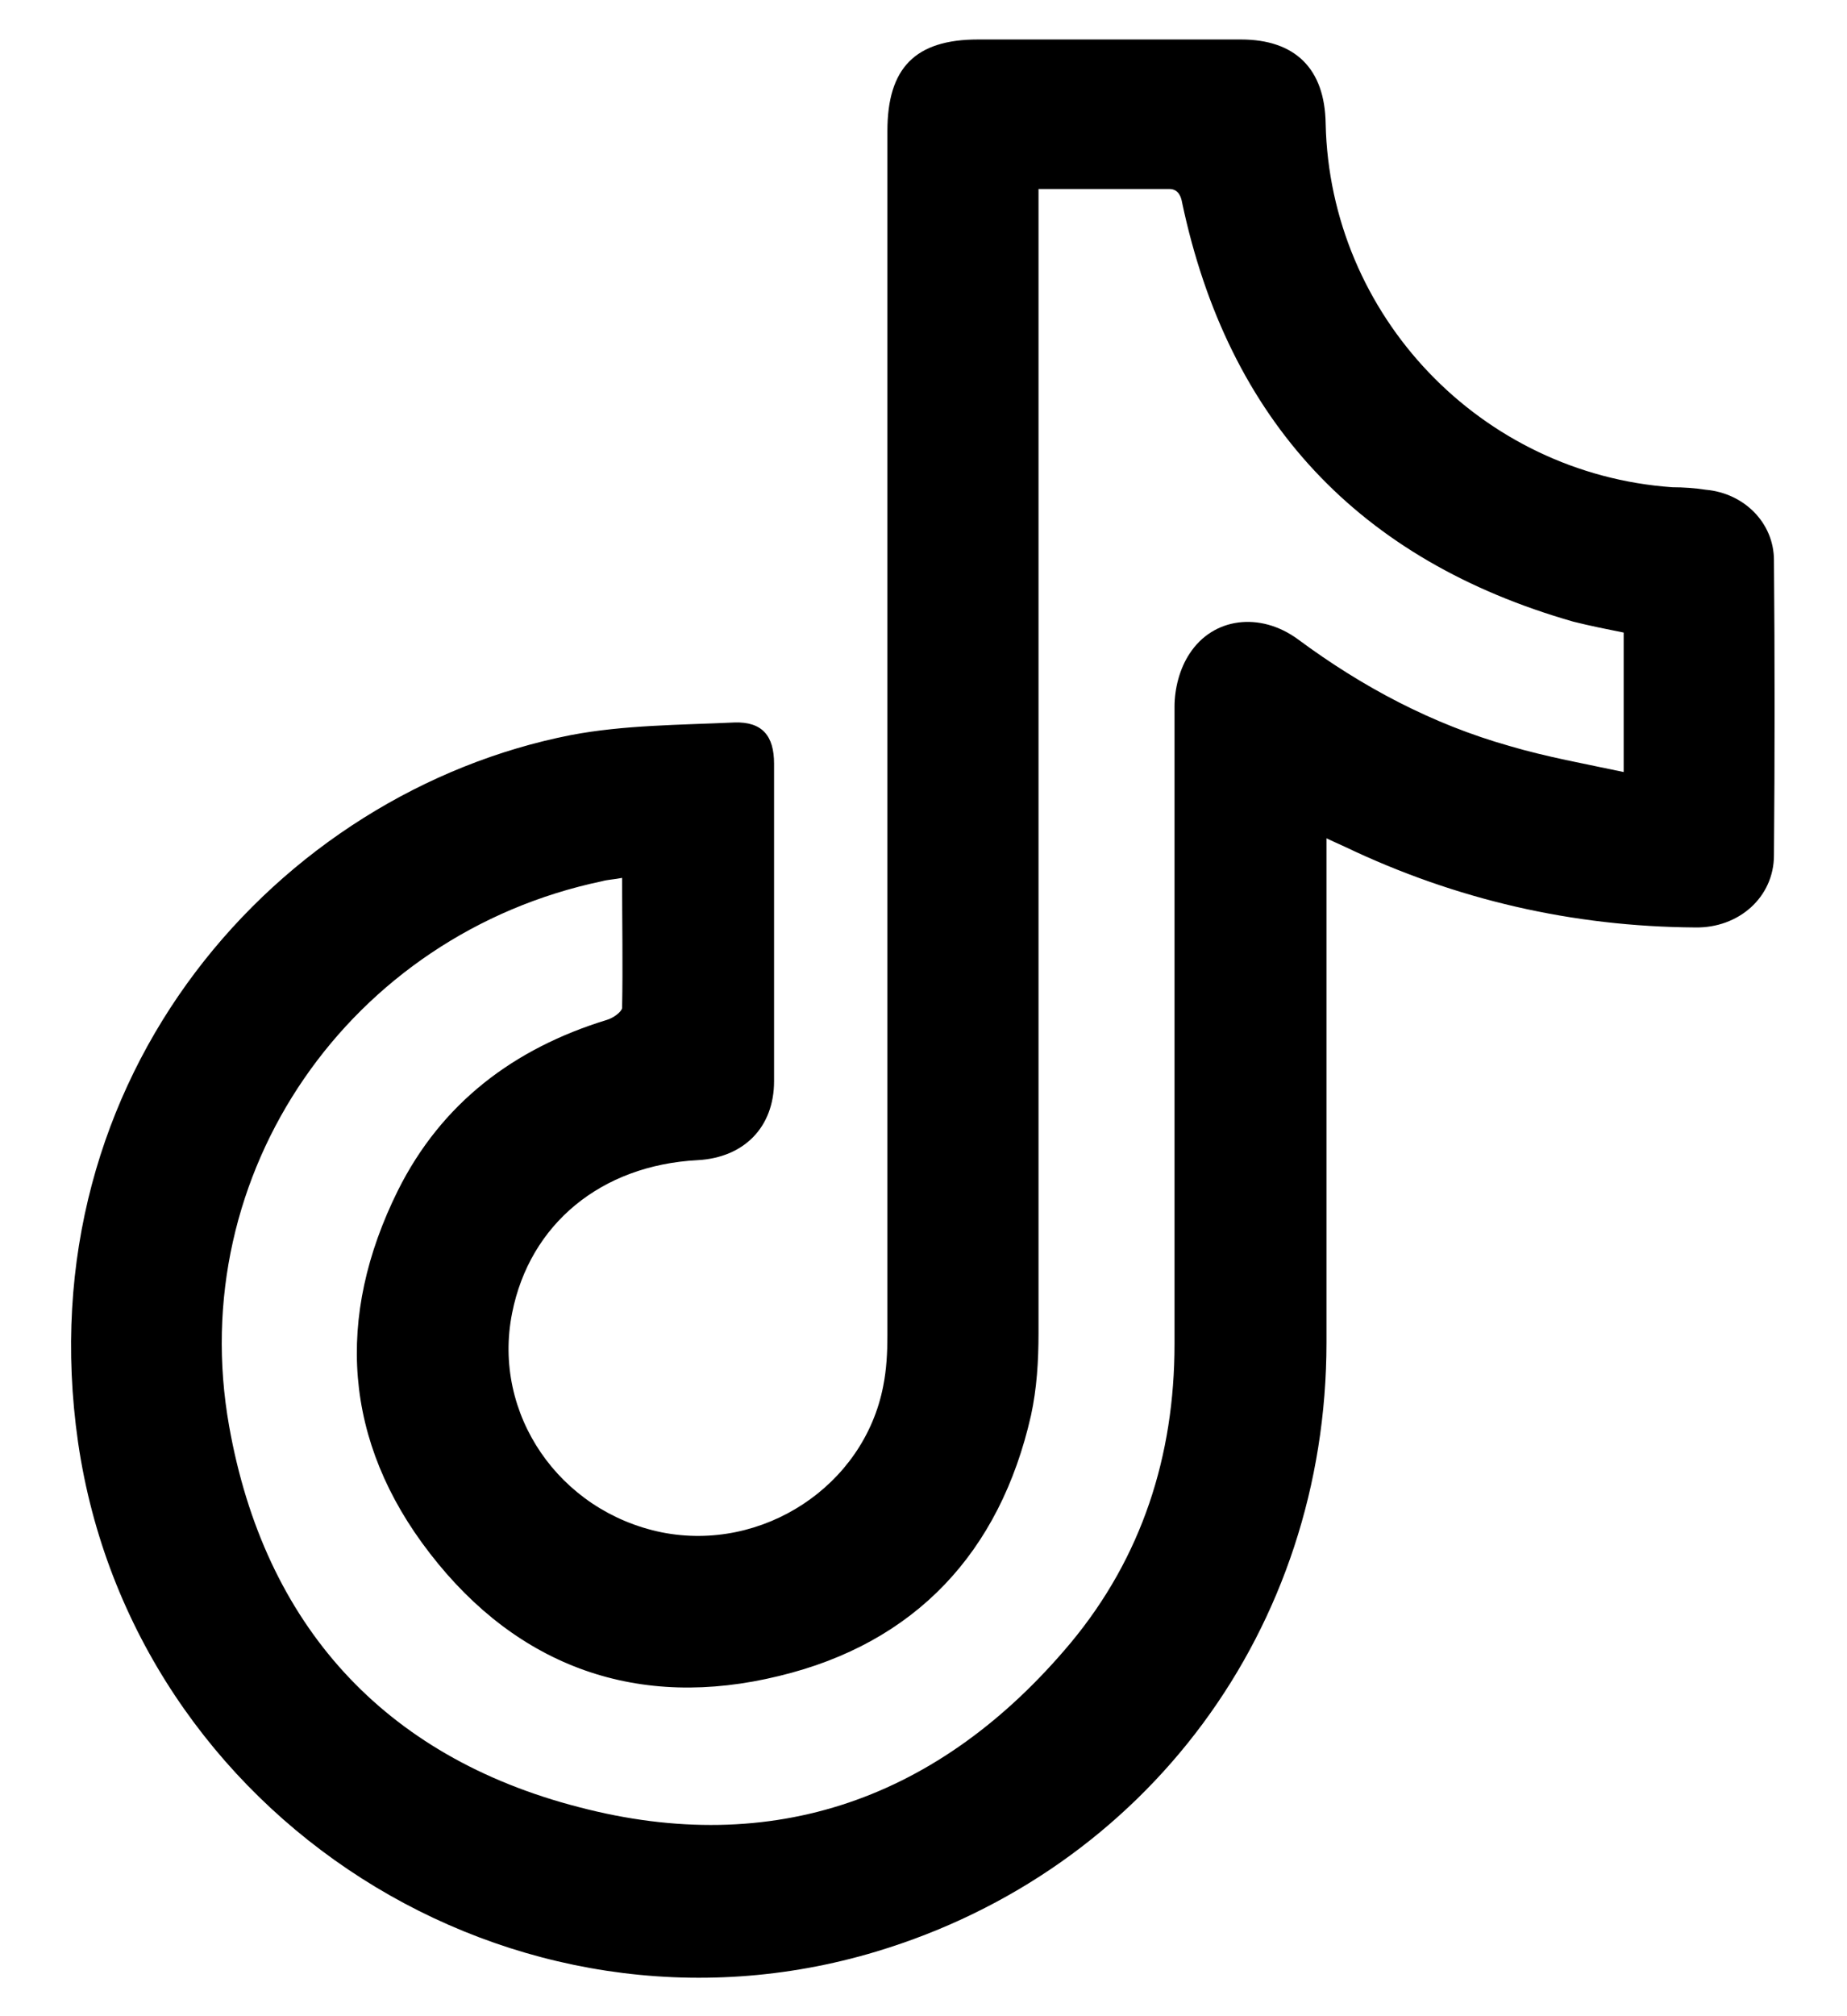 <?xml version="1.0" encoding="UTF-8"?>
<svg id="Layer_1" xmlns="http://www.w3.org/2000/svg" width="22" height="24" viewBox="0 0 22 24">
  <g id="C5bHqP.tif">
    <path d="M15.8,9.97c0,.11,0,.19,0,.27,0,1.91,0,3.83,0,5.74,0,3.4-2.14,6.28-5.36,7.25-4.32,1.3-8.86-1.6-9.51-6.06-.63-4.38,2.4-7.74,5.87-8.42.63-.12,1.3-.12,1.95-.15.33-.01.47.16.47.49,0,1.26,0,2.52,0,3.78,0,.55-.36.91-.91.94-1.15.06-2,.76-2.21,1.82-.24,1.2.56,2.36,1.78,2.61,1.2.24,2.41-.55,2.64-1.74.04-.2.05-.4.05-.6,0-4.78,0-9.56,0-14.34,0-.75.33-1.09,1.08-1.09h3.13c.65,0,1,.35,1.01,1,.05,2.29,1.85,4.17,4.13,4.33.13,0,.27.01.4.03.45.04.81.39.81.84.01,1.17.01,2.34,0,3.51,0,.5-.42.87-.94.86-1.46-.01-2.85-.33-4.17-.96-.07-.03-.15-.07-.24-.11ZM12.37,2.27c0,.12,0,.21,0,.3,0,4.43,0,8.87,0,13.3,0,.33-.02.66-.09.98-.37,1.63-1.38,2.71-3,3.1-1.67.41-3.11-.1-4.16-1.46-1.03-1.33-1.13-2.81-.38-4.32.52-1.04,1.38-1.69,2.49-2.03.07-.02.17-.09.18-.14.01-.51,0-1.02,0-1.55-.1.02-.17.02-.24.04-3,.63-4.98,3.47-4.44,6.49.42,2.36,1.84,3.93,4.16,4.53,2.32.61,4.31-.1,5.86-1.95.85-1.02,1.24-2.23,1.24-3.56,0-2.53,0-5.06,0-7.59,0-.21.06-.45.18-.63.28-.43.84-.5,1.29-.17.77.57,1.6,1.01,2.52,1.27.44.13.89.21,1.36.31v-1.66c-.2-.04-.4-.08-.6-.13-2.55-.73-4.11-2.39-4.66-4.99-.01-.06-.04-.16-.15-.16s-1.56,0-1.56,0Z"/>
  </g>
</svg>